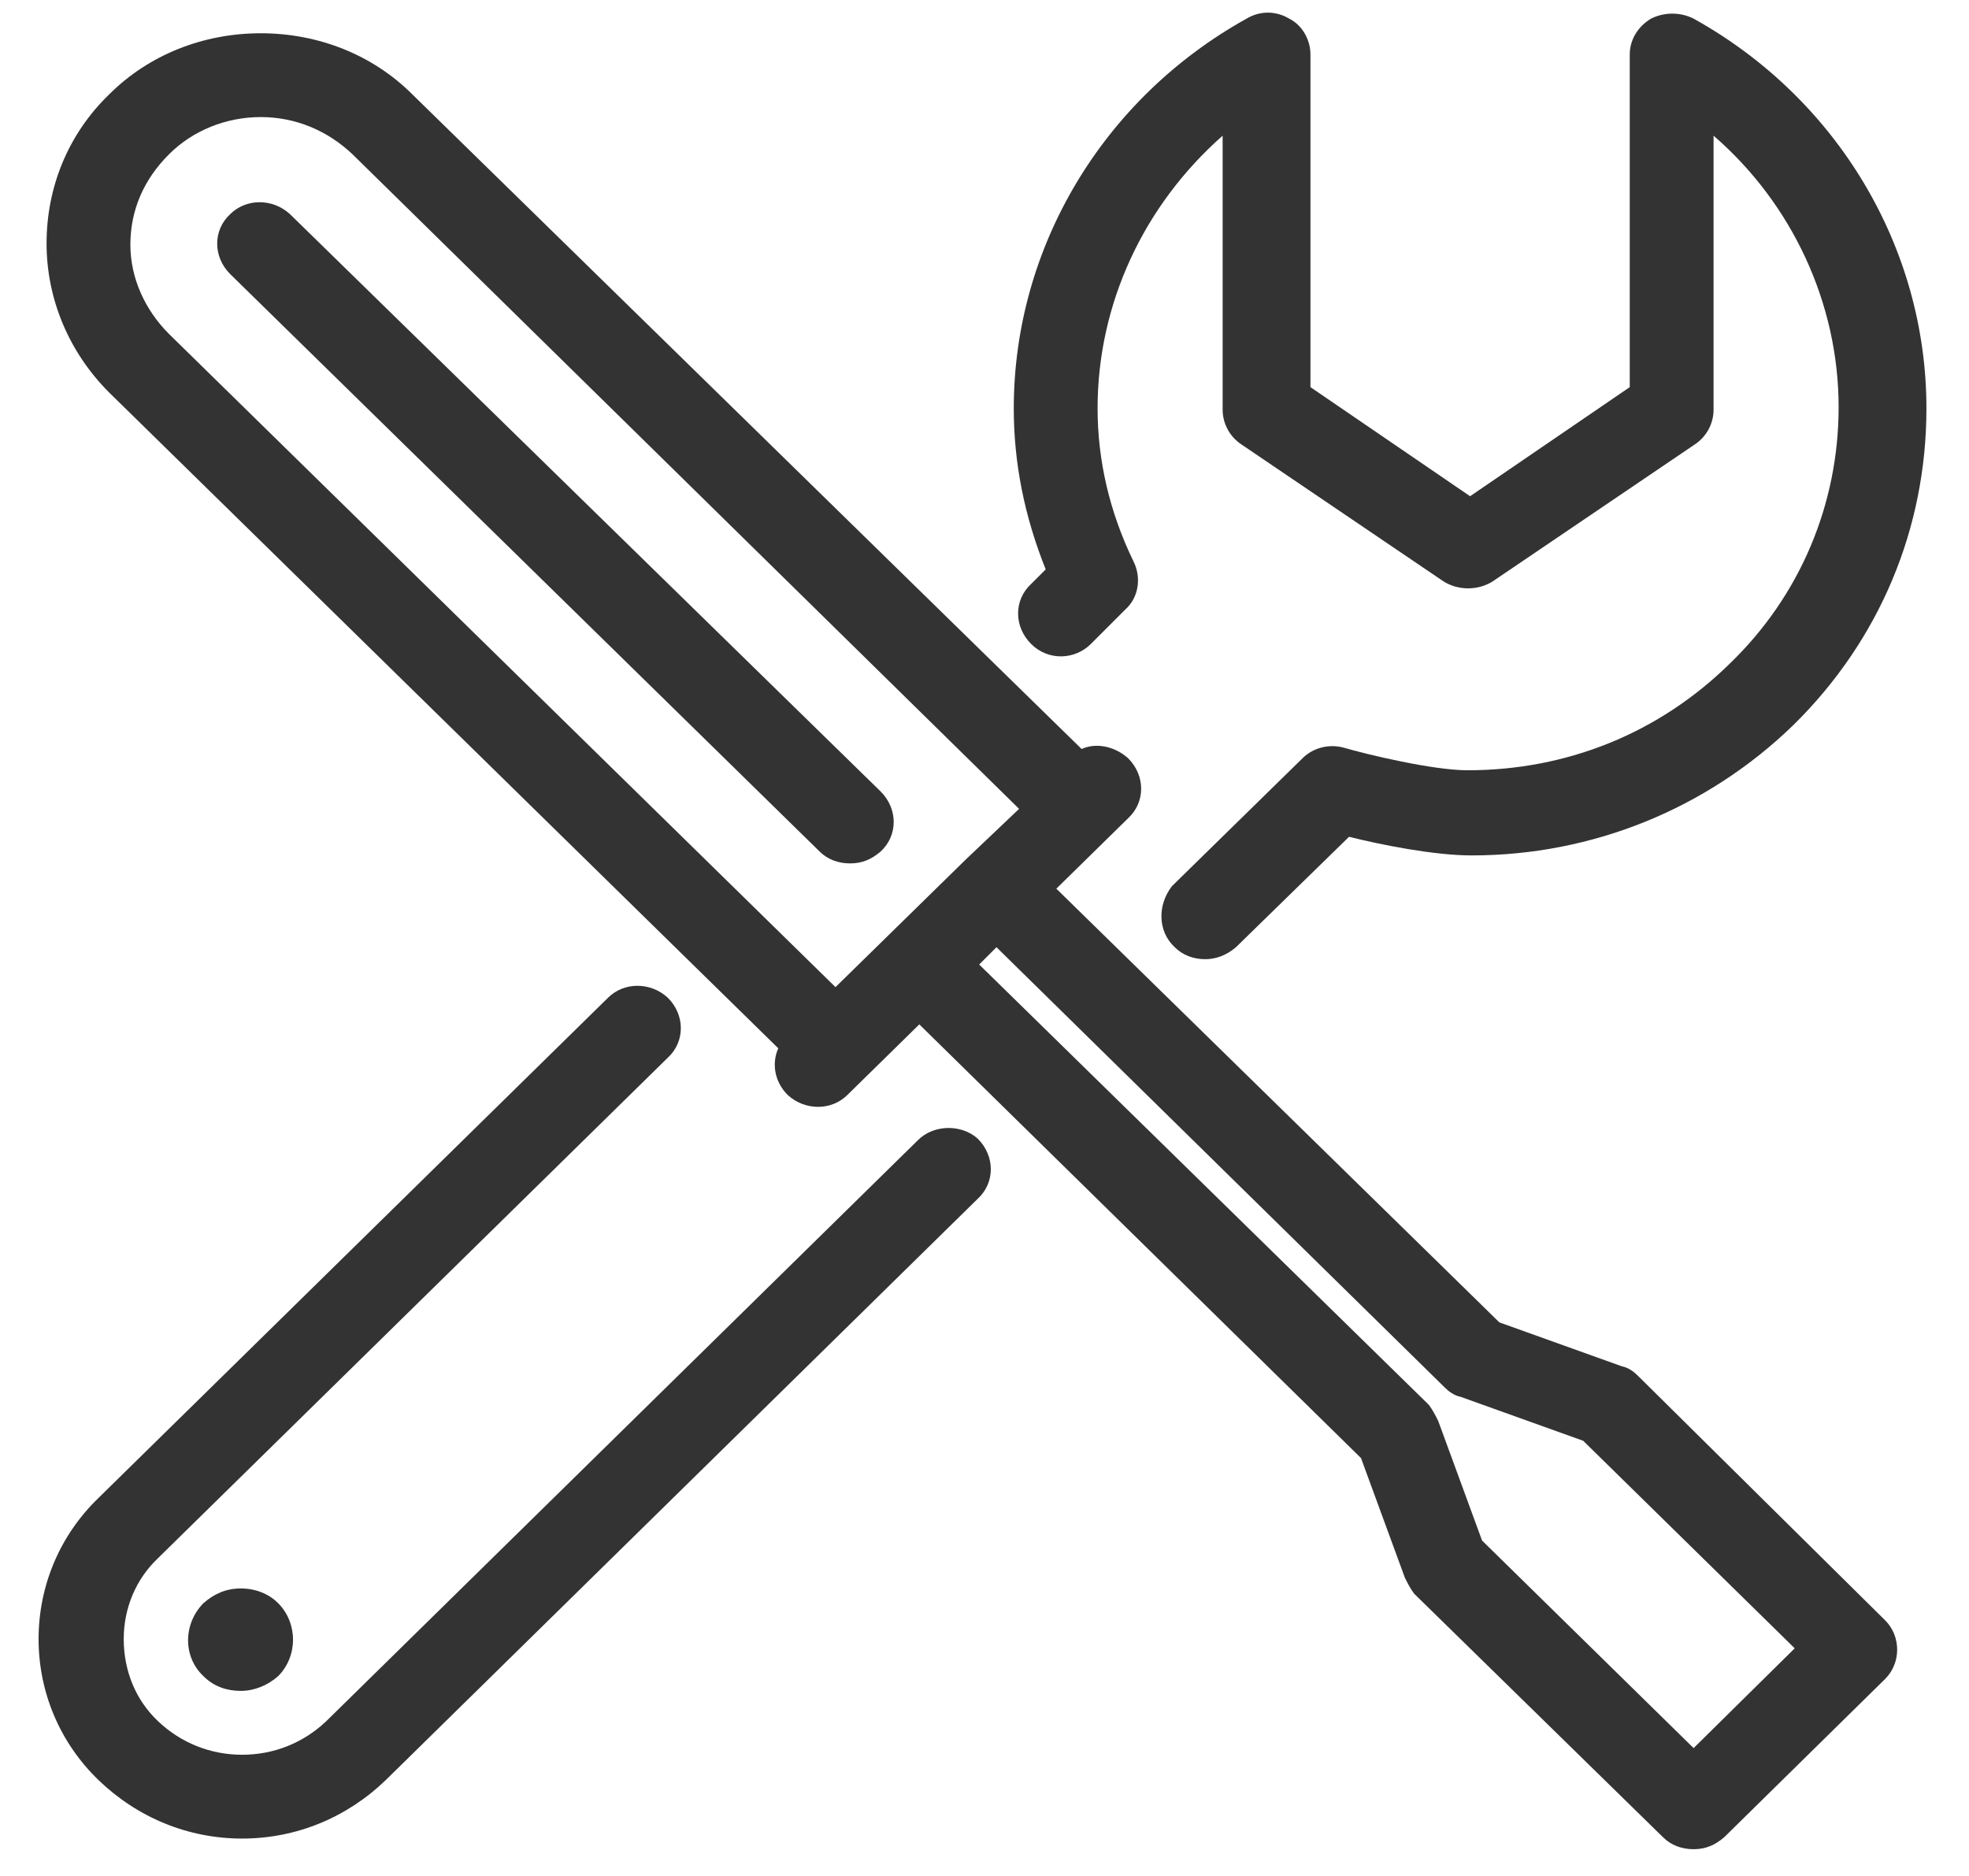 <?xml version="1.0" encoding="UTF-8"?>
<!-- Generator: Adobe Illustrator 21.1.0, SVG Export Plug-In . SVG Version: 6.00 Build 0)  -->
<svg xmlns="http://www.w3.org/2000/svg" xmlns:xlink="http://www.w3.org/1999/xlink" version="1.1" x="0px" y="0px" viewBox="0 0 148 141" style="enable-background:new 0 0 148 141;" xml:space="preserve">
<style type="text/css">
	.st0{display:none;}
	.st1{display:inline;}
</style>
<g id="Слой_1" class="st0">
	<g class="st1">
		<g>
			<path d="M105.3,39.7c-17.3-17.3-45.4-17.3-62.6,0c-14.1,14.1-17.1,36.1-7.1,53.4c0.8,1.3,2.4,1.8,3.7,1s1.8-2.4,1-3.7     c-8.7-15.2-6.2-34.4,6.2-46.8c15.1-15.1,39.8-15.1,54.9,0s15.1,39.8,0,54.9c-12.5,12.5-31.8,15-47,6.1c-1.3-0.8-3-0.3-3.7,1     c-0.8,1.3-0.3,3,1,3.7c6.9,4.1,14.6,6,22.3,6c11.5,0,22.8-4.4,31.4-13C122.6,85.1,122.6,56.9,105.3,39.7z" fill="#333"></path>
		</g>
	</g>
	<g class="st1">
		<g>
			<path d="M144,59c0-1.3-1-2.5-2.3-2.7l-10.1-1.6l-5.4-12.9l6-8.3c0.8-1.1,0.7-2.6-0.3-3.5L115,13c-1-1-2.5-1.1-3.5-0.3l-8.3,6     l-12.9-5.3L88.7,3.3C88.5,2,87.3,1,86,1l0,0H62c-1.3,0-2.5,1-2.7,2.3l-1.6,10.1l-12.9,5.4l-8.3-6C35.4,12,33.9,12.1,33,13L16,30     c-1,1-1.1,2.5-0.3,3.5l6,8.3l-5.3,12.9L6.3,56.3C5,56.5,4,57.7,4,59v24c0,1.3,1,2.5,2.3,2.7l10.1,1.6l5.4,12.9l-6,8.3     c-0.8,1.1-0.7,2.6,0.3,3.5L33,129c1,1,2.5,1.1,3.5,0.3l8.3-6l12.9,5.3l1.6,10.1c0.2,1.3,1.4,2.3,2.7,2.3l0,0h24     c1.3,0,2.5-1,2.7-2.3l1.6-10.1l12.9-5.4l8.3,6c1.1,0.8,2.6,0.7,3.5-0.3l16.9-17c1-1,1.1-2.5,0.3-3.5l-6-8.3l5.3-12.9l10.1-1.6     c1.3-0.2,2.3-1.4,2.3-2.7L144,59z M129.2,82.1c-0.9,0.1-1.7,0.8-2.1,1.7l-6.5,15.8c-0.4,0.9-0.2,1.9,0.3,2.7l5.5,7.6l-13.6,13.7     l-7.6-5.5c-0.8-0.6-1.8-0.7-2.7-0.3l-15.7,6.5c-0.9,0.4-1.5,1.2-1.7,2.1l-1.5,9.3H64.3l-1.5-9.3c-0.1-0.9-0.8-1.7-1.7-2.1     l-15.8-6.5c-0.3-0.1-0.7-0.2-1-0.2c-0.6,0-1.1,0.2-1.6,0.5l-7.6,5.5L21.4,110l5.5-7.6c0.6-0.8,0.7-1.8,0.3-2.7L20.7,84     c-0.4-0.9-1.2-1.5-2.1-1.7l-9.3-1.5V61.5l9.3-1.5c0.9-0.1,1.7-0.8,2.1-1.7l6.5-15.8c0.4-0.9,0.2-1.9-0.3-2.7l-5.5-7.6L35,18.5     l7.6,5.5c0.8,0.6,1.8,0.7,2.7,0.3L61,17.8c0.9-0.4,1.5-1.2,1.7-2.1l1.5-9.3h19.3l1.5,9.3c0.1,0.9,0.8,1.7,1.7,2.1l15.8,6.5     c0.9,0.4,1.9,0.2,2.7-0.3l7.6-5.5l13.7,13.6l-5.5,7.6c-0.6,0.8-0.7,1.8-0.3,2.7l6.5,15.7c0.4,0.9,1.2,1.5,2.1,1.7l9.3,1.5v19.3     L129.2,82.1z" fill="#333"></path>
		</g>
	</g>
	<g class="st1">
		<g>
			<path d="M98.9,74.4c-3.4-3.1-8-4.5-12.6-3.8l-12-12c0.7-4.8-0.8-9.7-4.3-13.1c-4.3-4.3-10.8-5.6-16.4-3.4c-0.9,0.3-1.5,1.1-1.7,2     s0.1,1.8,0.7,2.5l4,4c0.8,0.8,0.8,2.2,0,3s-2.2,0.8-3,0l-4-4C49,49,48,48.7,47.1,48.9s-1.6,0.8-2,1.7c-2.4,5.9-0.8,12.7,3.9,17     c3.4,3.1,8,4.5,12.6,3.7l12,12c-0.7,4.8,0.8,9.7,4.3,13.1c2.9,2.9,6.8,4.5,10.8,4.5c1.9,0,3.9-0.4,5.7-1.1c0.9-0.3,1.5-1.1,1.7-2     S96,96,95.4,95.3l-3.9-3.9c-0.8-0.8-0.8-2.2,0-3s2.2-0.8,3,0l3.9,3.9c0.6,0.6,1.6,0.9,2.5,0.7c0.9-0.2,1.6-0.8,2-1.7     C105.2,85.5,103.6,78.7,98.9,74.4z M98.3,84.5c-3-3-7.8-3-10.8,0s-3,7.8,0,10.8l0.1,0.1c-2.2-0.2-4.2-1.2-5.8-2.8     c-2.5-2.5-3.4-6.1-2.5-9.4c0.3-0.9,0-1.9-0.7-2.6L64.5,66.4c-0.5-0.5-1.2-0.8-1.9-0.8c-0.2,0-0.5,0-0.7,0.1     c-3.2,0.9-6.6,0-9.1-2.2c-1.8-1.6-2.9-3.8-3.1-6.2l0.2,0.2c3,3,7.8,3,10.8,0s3-7.8,0-10.8l-0.1-0.1c2.1,0.2,4.2,1.2,5.8,2.8     c2.5,2.5,3.4,6.1,2.5,9.4c-0.3,0.9,0,1.9,0.7,2.6l14.1,14.1c0.7,0.7,1.7,1,2.6,0.7c3.2-0.9,6.6,0,9.1,2.2     C97,80.1,98.1,82.3,98.3,84.5L98.3,84.5z" fill="#333"></path>
		</g>
	</g>
</g>
<g id="Слой_2">
	<g>
		<path d="M77.5,43.9c-1.3,1.2-1.3,3.2,0,4.5s3.3,1.2,4.5,0l2.6-2.6c1-0.9,1.2-2.4,0.6-3.6c-1.8-3.7-2.7-7.6-2.7-11.5    c0-7.9,3.5-15.3,9.4-20.5l0,20.6c0,1,0.5,2,1.4,2.6l15.2,10.3c1.1,0.7,2.6,0.7,3.7,0l15.2-10.3c0.9-0.6,1.4-1.6,1.4-2.6l0-20.6    c5.9,5.1,9.4,12.6,9.4,20.4c0,7.3-2.9,14.2-8.2,19.3c-5.3,5.2-12.2,8-19.7,8c0,0,0,0,0,0c-2.6,0-7.6-1.2-9.3-1.7    c-1.1-0.3-2.3,0-3.1,0.8l-9.8,9.6C87,68,87,70,88.3,71.2c0.6,0.6,1.4,0.9,2.3,0.9c0.8,0,1.6-0.3,2.3-0.9l8.5-8.3    c2.4,0.6,6.4,1.4,9.2,1.4c0,0,0,0,0,0c9.1,0,17.7-3.5,24.2-9.8c6.5-6.4,10-14.8,10-23.8c0-12.1-6.7-23.3-17.5-29.3    c-1-0.5-2.2-0.5-3.2,0c-1,0.6-1.6,1.6-1.6,2.7l0,25l-12,8.2l-12-8.2l0-25c0-1.1-0.6-2.2-1.6-2.7c-1-0.6-2.2-0.6-3.2,0    c-10.8,6-17.5,17.2-17.5,29.3c0,4.1,0.8,8.1,2.4,12.1L77.5,43.9z" fill="#333"></path>
		<path d="M69,85.7l-44.5,43.7c-1.7,1.6-3.9,2.5-6.3,2.5c0,0,0,0,0,0c-2.4,0-4.6-0.9-6.3-2.5c-1.7-1.6-2.6-3.8-2.6-6.2    c0-2.3,0.9-4.5,2.6-6.1l38.3-37.6c1.3-1.2,1.3-3.2,0-4.5c-1.3-1.2-3.3-1.2-4.5,0L7.4,112.6c-2.9,2.8-4.5,6.6-4.5,10.6    c0,4,1.6,7.8,4.5,10.6c2.9,2.8,6.7,4.4,10.8,4.4c0,0,0,0,0,0c4.1,0,7.9-1.6,10.8-4.4l44.5-43.7c1.3-1.2,1.3-3.2,0-4.5    C72.3,84.5,70.2,84.5,69,85.7z" fill="#333"></path>
		<path d="M18.1,119.4c-1.1,0-2,0.4-2.8,1.1c-1.5,1.5-1.6,4,0,5.5c0,0,0,0,0,0c0.8,0.8,1.8,1.1,2.8,1.1c1,0,2-0.4,2.8-1.1    c1.5-1.5,1.5-4,0-5.5C20.2,119.8,19.2,119.4,18.1,119.4C18.1,119.4,18.1,119.4,18.1,119.4z" fill="#333"></path>
		<path d="M123.1,103.4c-0.3-0.3-0.7-0.6-1.2-0.7l-9.2-3.3L79.4,66.8l5.4-5.3c1.3-1.2,1.3-3.2,0-4.5c-1-0.9-2.4-1.2-3.5-0.7L31,7.1    c-3-3-7.1-4.6-11.4-4.6c0,0,0,0,0,0c-4.3,0-8.4,1.6-11.4,4.6c-3.1,3-4.7,7-4.7,11.2c0,4.2,1.7,8.2,4.7,11.2l50.3,49.3    c-0.5,1.1-0.3,2.5,0.7,3.5c1.3,1.2,3.3,1.2,4.5,0l5.4-5.3l33.2,32.6l3.3,9c0.2,0.4,0.4,0.8,0.7,1.2l18.7,18.3    c0.6,0.6,1.4,0.9,2.3,0.9s1.6-0.3,2.3-0.9l12.1-11.9c0.6-0.6,0.9-1.4,0.9-2.2s-0.3-1.6-0.9-2.2L123.1,103.4z M72.6,64.6    C72.6,64.6,72.6,64.6,72.6,64.6l-9.8,9.6L12.7,25.1c-1.8-1.8-2.9-4.2-2.9-6.7c0-2.6,1-4.9,2.9-6.8c1.8-1.8,4.3-2.8,6.9-2.8    c0,0,0,0,0,0c2.6,0,5,1,6.9,2.8l50.1,49.2L72.6,64.6C72.6,64.6,72.6,64.6,72.6,64.6z M127.3,131.4l-15.9-15.6l-3.3-9    c-0.2-0.4-0.4-0.8-0.7-1.2L73.6,72.5l1.3-1.3l33.7,33.1c0.3,0.3,0.7,0.6,1.2,0.7l9.2,3.3l15.9,15.6L127.3,131.4z" fill="#333"></path>
		<path d="M21.8,16.1c-1.3-1.2-3.3-1.2-4.5,0c-1.3,1.2-1.3,3.2,0,4.5l44.3,43.4c0.6,0.6,1.4,0.9,2.3,0.9s1.6-0.3,2.3-0.9    c1.3-1.2,1.3-3.2,0-4.5L21.8,16.1z" fill="#333"></path>
	</g>
</g>
</svg>
